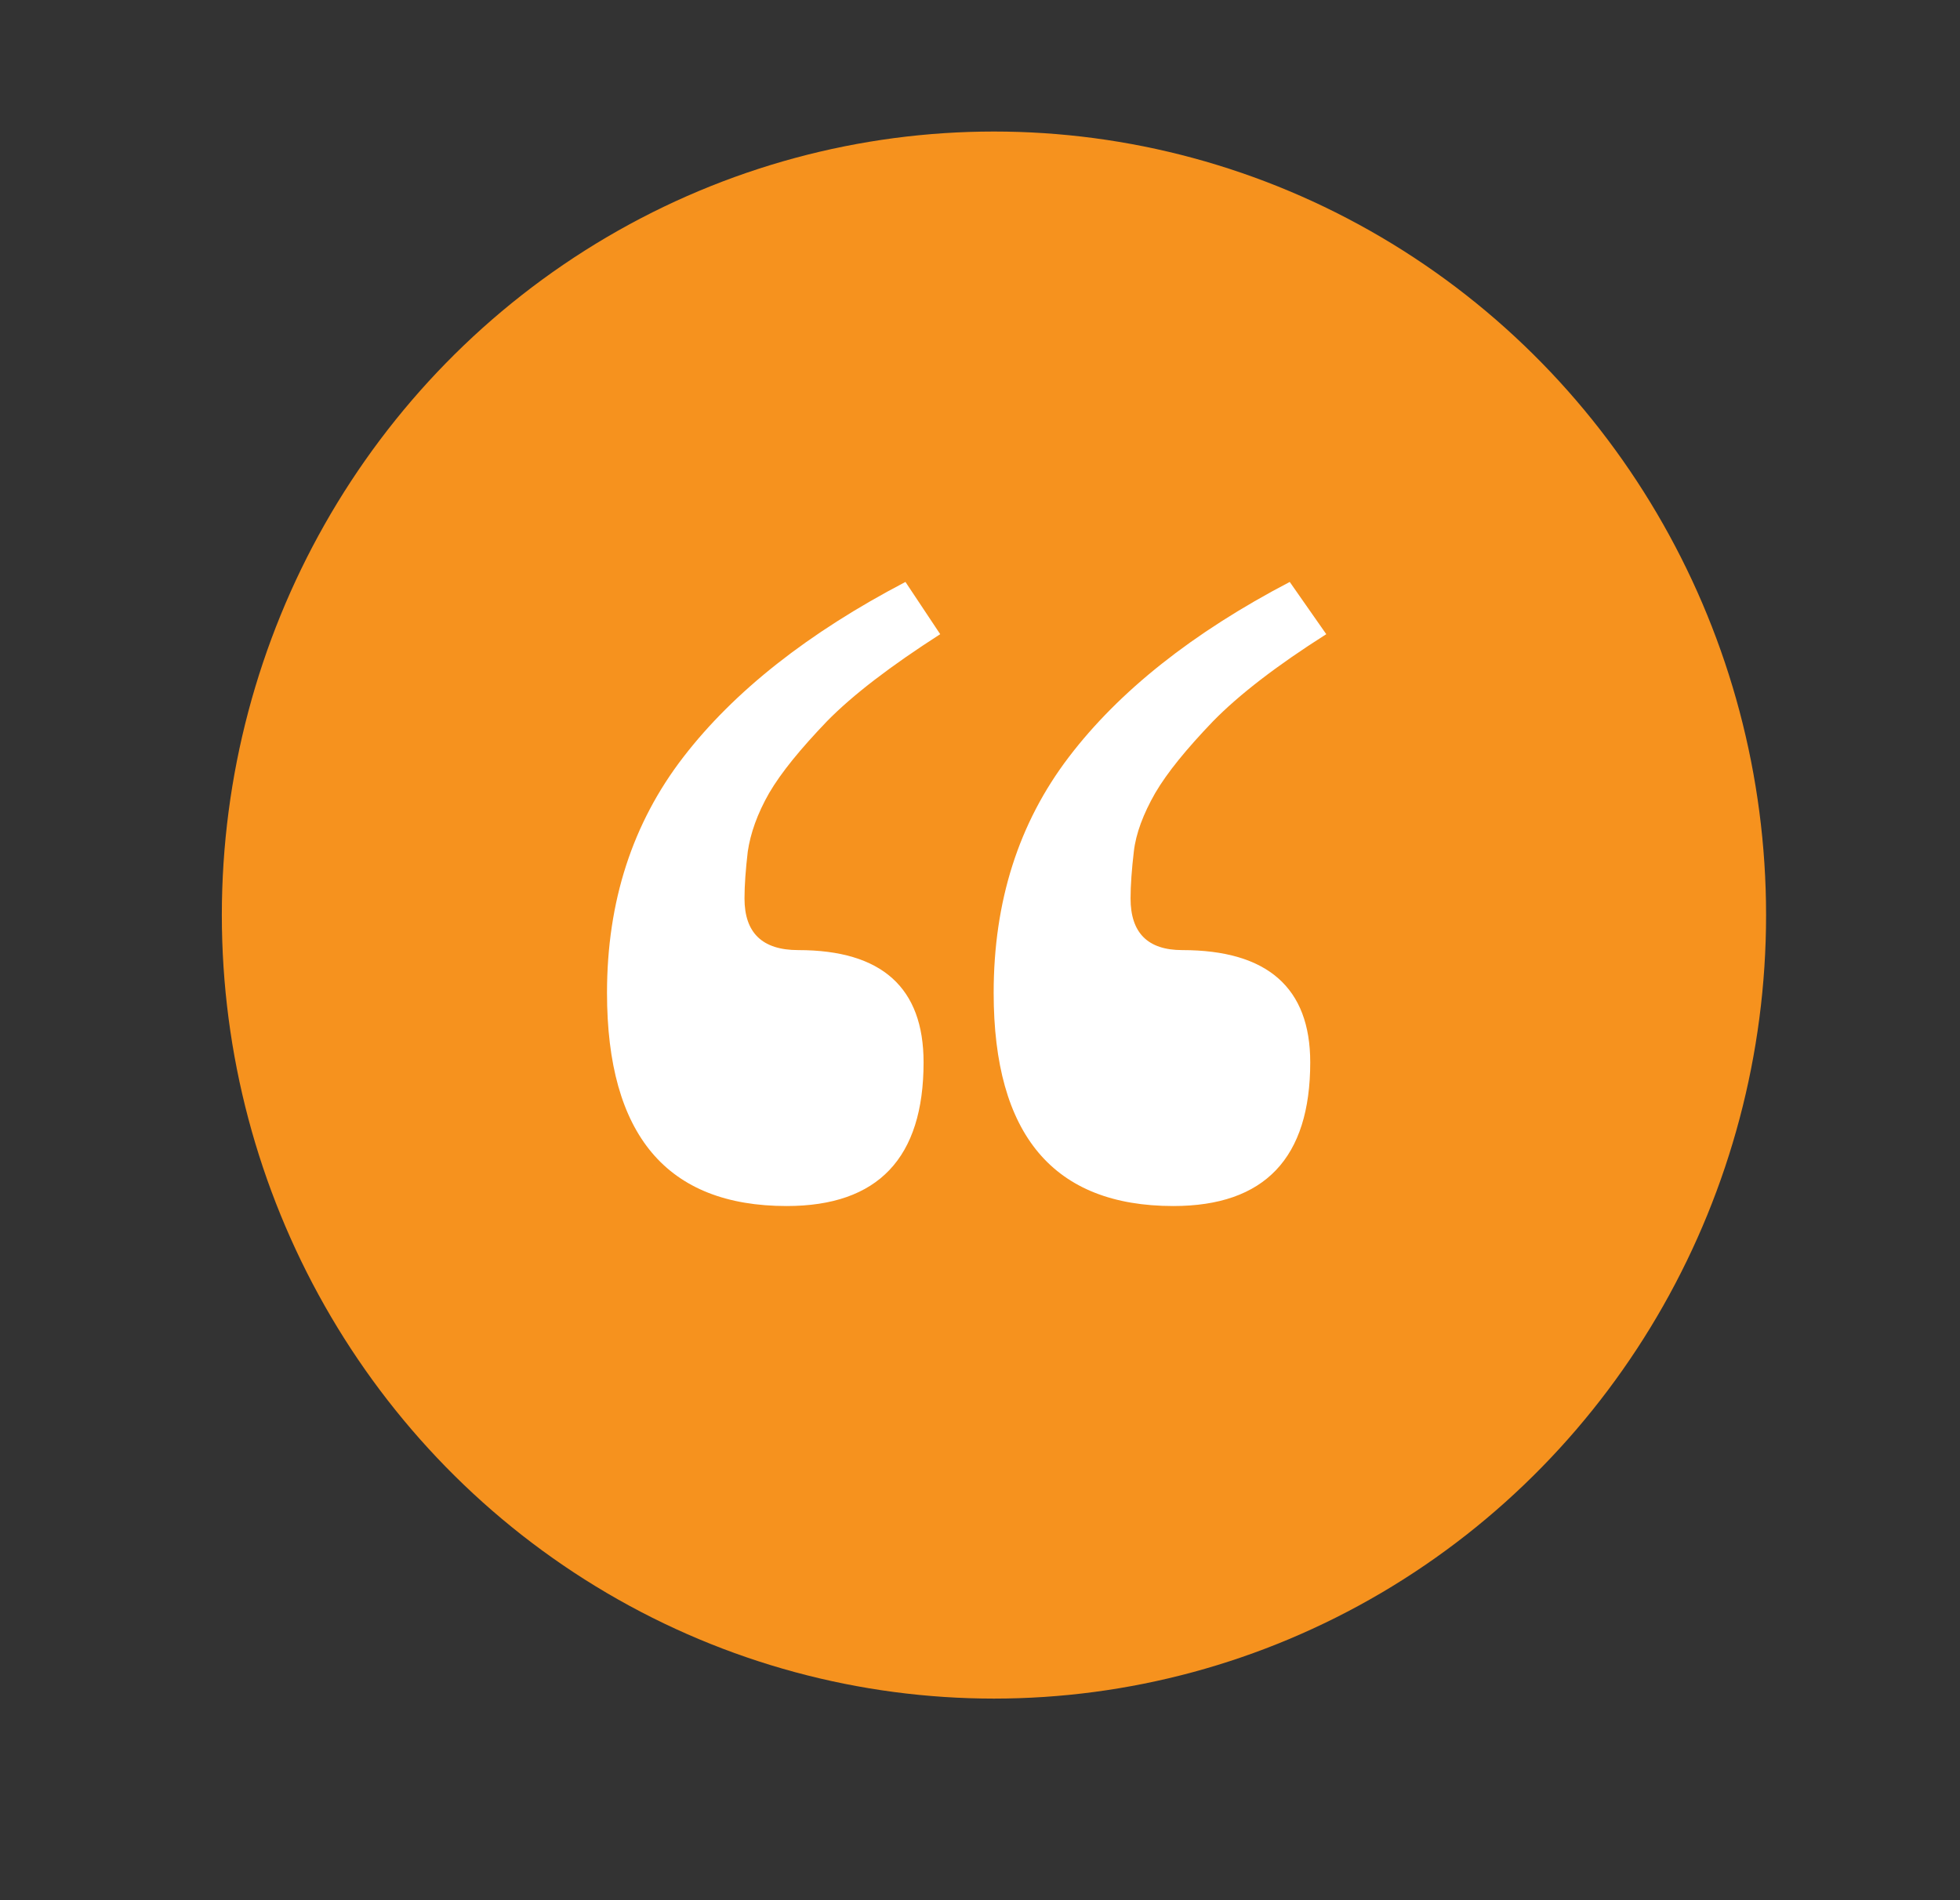 <?xml version="1.0" encoding="UTF-8"?> <!-- Generator: Adobe Illustrator 25.0.1, SVG Export Plug-In . SVG Version: 6.00 Build 0) --> <svg xmlns="http://www.w3.org/2000/svg" xmlns:xlink="http://www.w3.org/1999/xlink" version="1.1" id="Layer_1" x="0px" y="0px" viewBox="0 0 66 64" style="enable-background:new 0 0 66 64;" xml:space="preserve"><rect x="0" y="0" width="66" height="64" fill="#333333" stroke="none"/> <style type="text/css"> .st0{fill:#F6921E;stroke:#F6921E;stroke-width:10;stroke-miterlimit:10;} .st1{fill:#FFFFFF;} </style> <ellipse class="st0" cx="33.47" cy="30.82" rx="21" ry="21.39"></ellipse> <g> <path class="st1" d="M31.66,21.36c-1.65,1.06-2.94,2.04-3.82,2.94c-0.88,0.92-1.53,1.71-1.94,2.41c-0.4,0.7-0.63,1.36-0.72,1.97 c-0.07,0.6-0.11,1.13-0.11,1.58c0,1.16,0.6,1.74,1.81,1.74c2.82,0,4.22,1.27,4.22,3.78c0,3.22-1.53,4.84-4.61,4.84 c-4.03,0-6.05-2.39-6.05-7.18c0-3.08,0.86-5.72,2.57-7.94c1.71-2.22,4.21-4.19,7.48-5.9L31.66,21.36z M44.66,21.36 c-1.67,1.06-2.94,2.04-3.82,2.94c-0.88,0.92-1.53,1.71-1.94,2.41c-0.4,0.7-0.65,1.36-0.72,1.97c-0.07,0.6-0.11,1.13-0.11,1.58 c0,1.16,0.58,1.74,1.74,1.74c2.87,0,4.31,1.27,4.31,3.78c0,3.22-1.53,4.84-4.61,4.84c-4.03,0-6.05-2.39-6.05-7.18 c0-3.08,0.84-5.72,2.53-7.94c1.69-2.22,4.17-4.19,7.44-5.9L44.66,21.36z"></path> </g> </svg> 